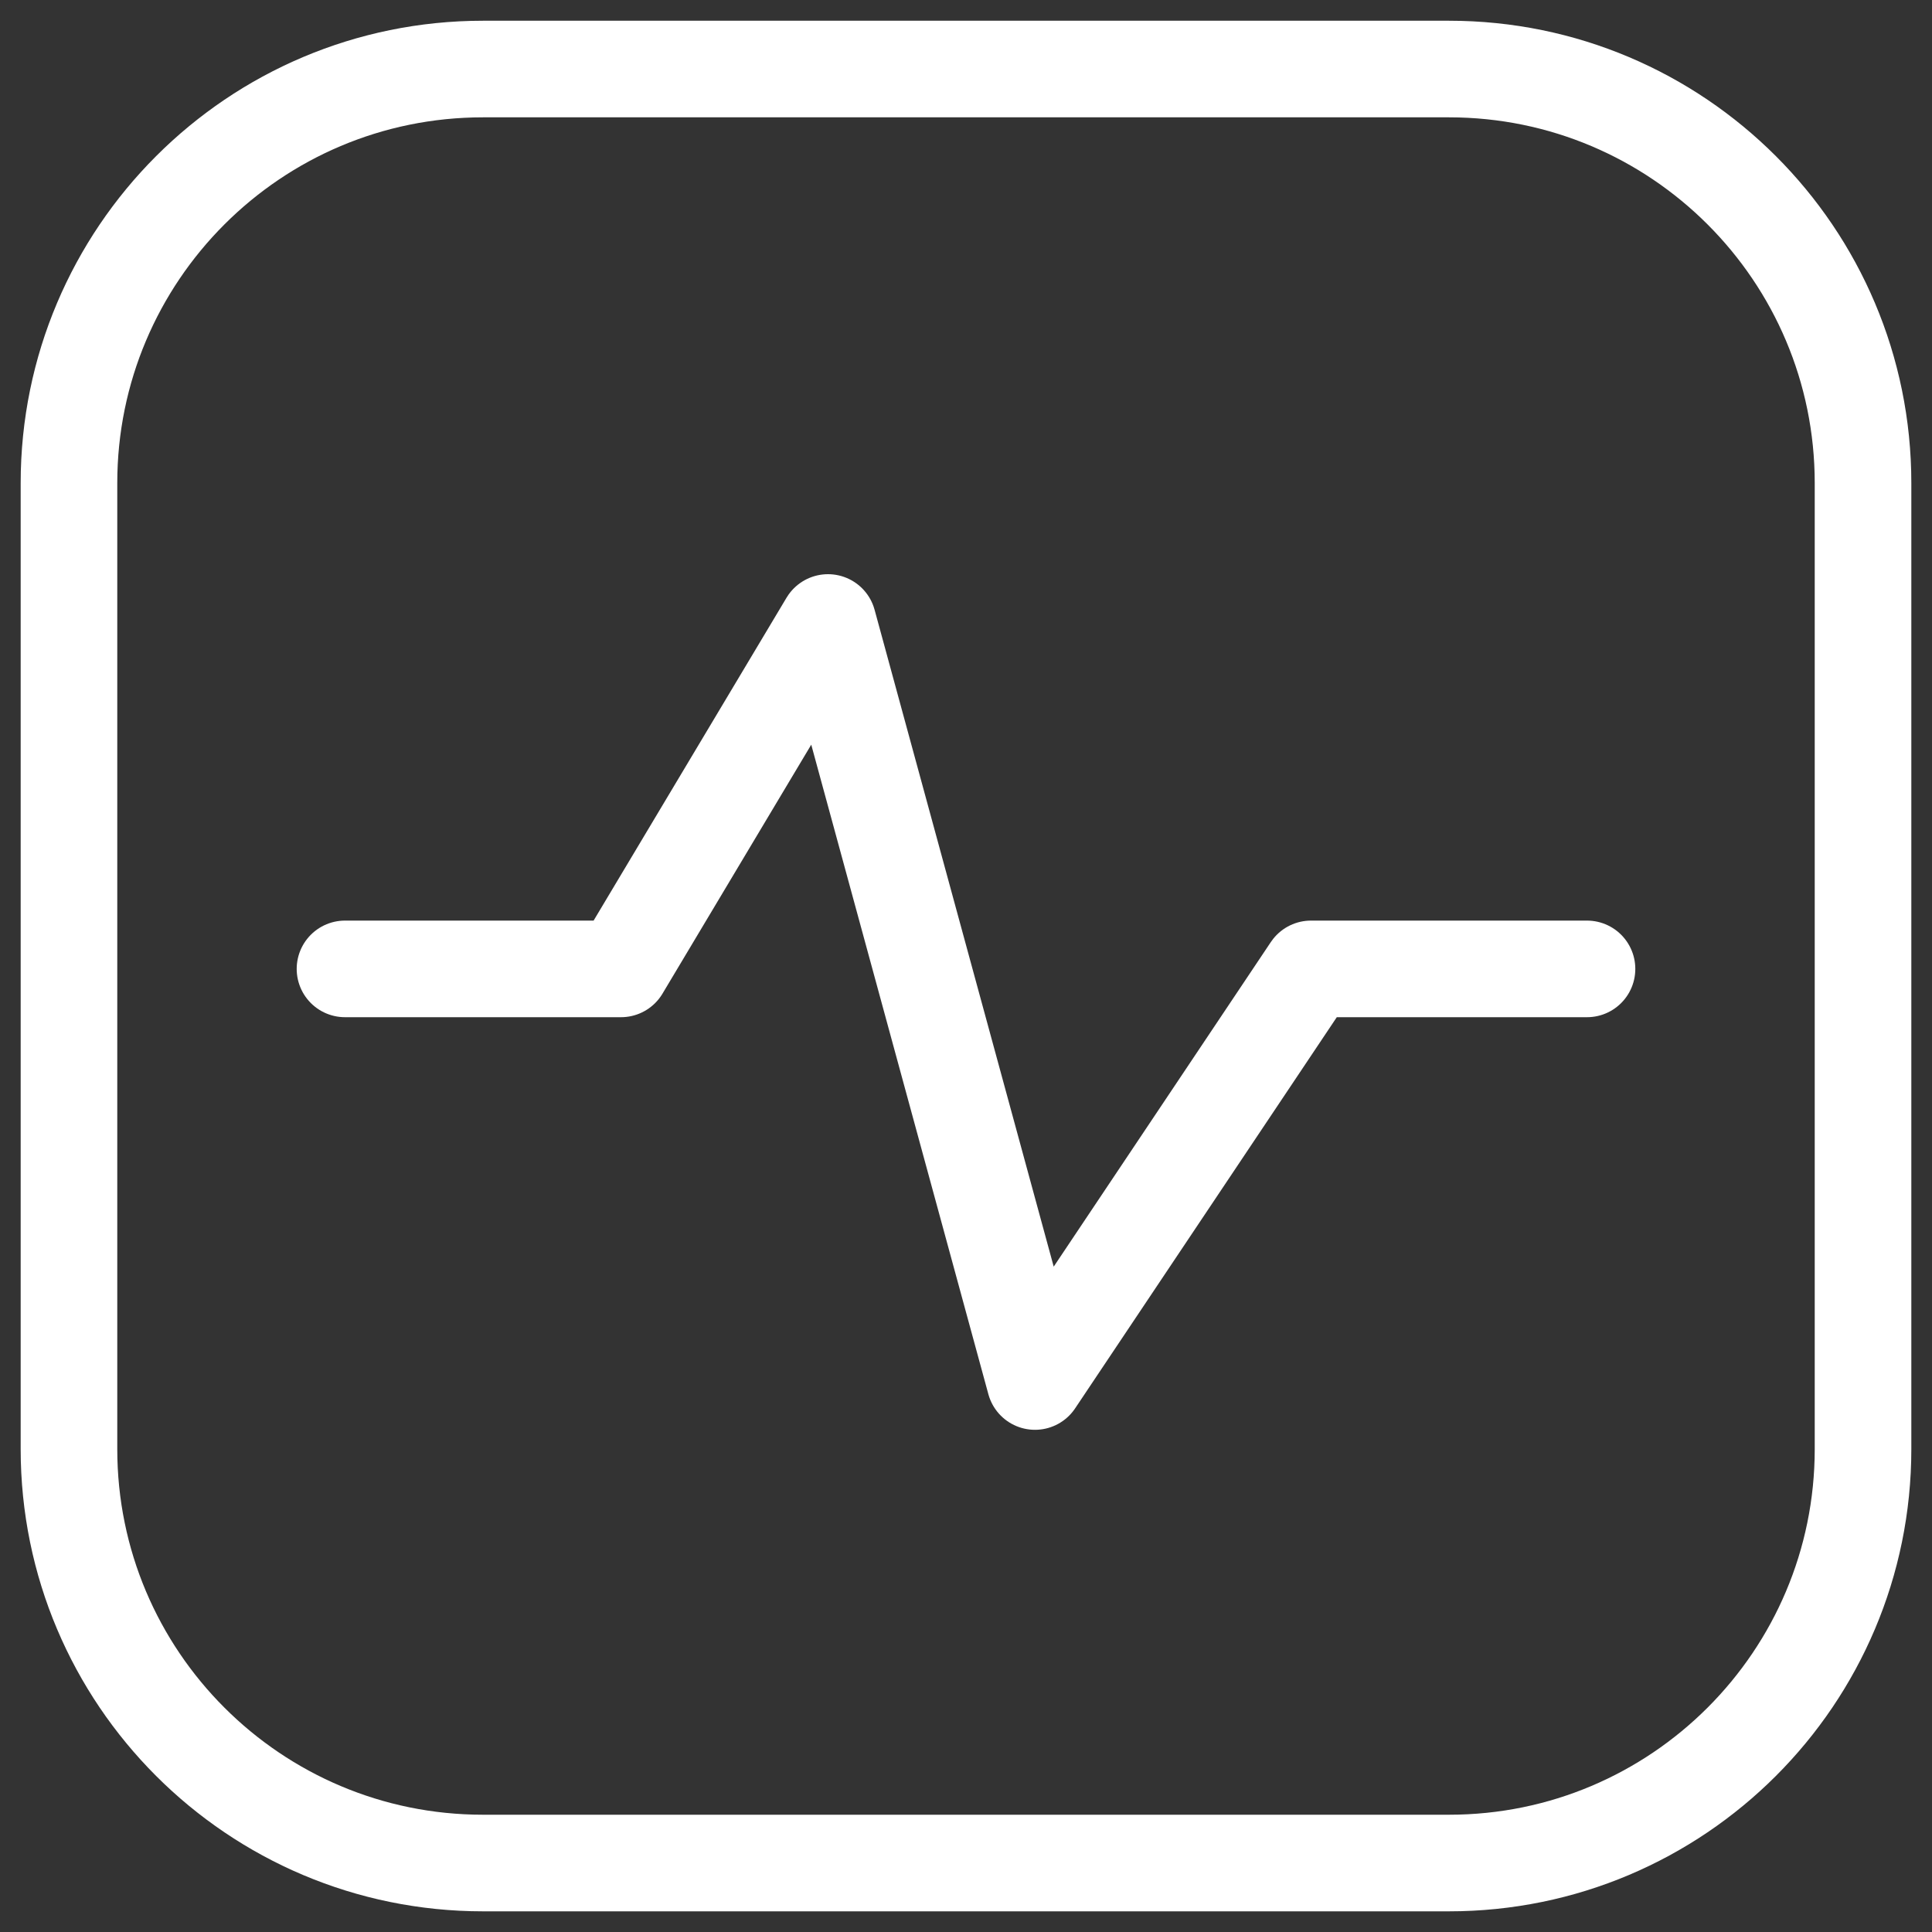 <svg width="30" height="30" viewBox="0 0 30 30" fill="none" xmlns="http://www.w3.org/2000/svg">
<rect x="0" y="0" width="30" height="30" fill="#333333" stroke="none"/>
<g clip-path="url(#clip0_162_286)">
<path d="M22.5 1.072H7.5C3.95 1.072 1.071 3.95 1.071 7.501V22.501C1.071 26.051 3.95 28.929 7.5 28.929H22.5C26.05 28.929 28.929 26.051 28.929 22.501V7.501C28.929 3.95 26.05 1.072 22.5 1.072Z" stroke="white" stroke-width="1.5" stroke-linecap="round" stroke-linejoin="round"/>
<path d="M5.357 15.045H9.643L12.857 9.666L16.071 21.452L20.357 15.045H24.643" stroke="white" stroke-width="1.5" stroke-linecap="round" stroke-linejoin="round"/>
</g>
<defs>
<clipPath id="clip0_162_286">
<rect width="30" height="30" fill="white"/>
</clipPath>
</defs>
</svg>
